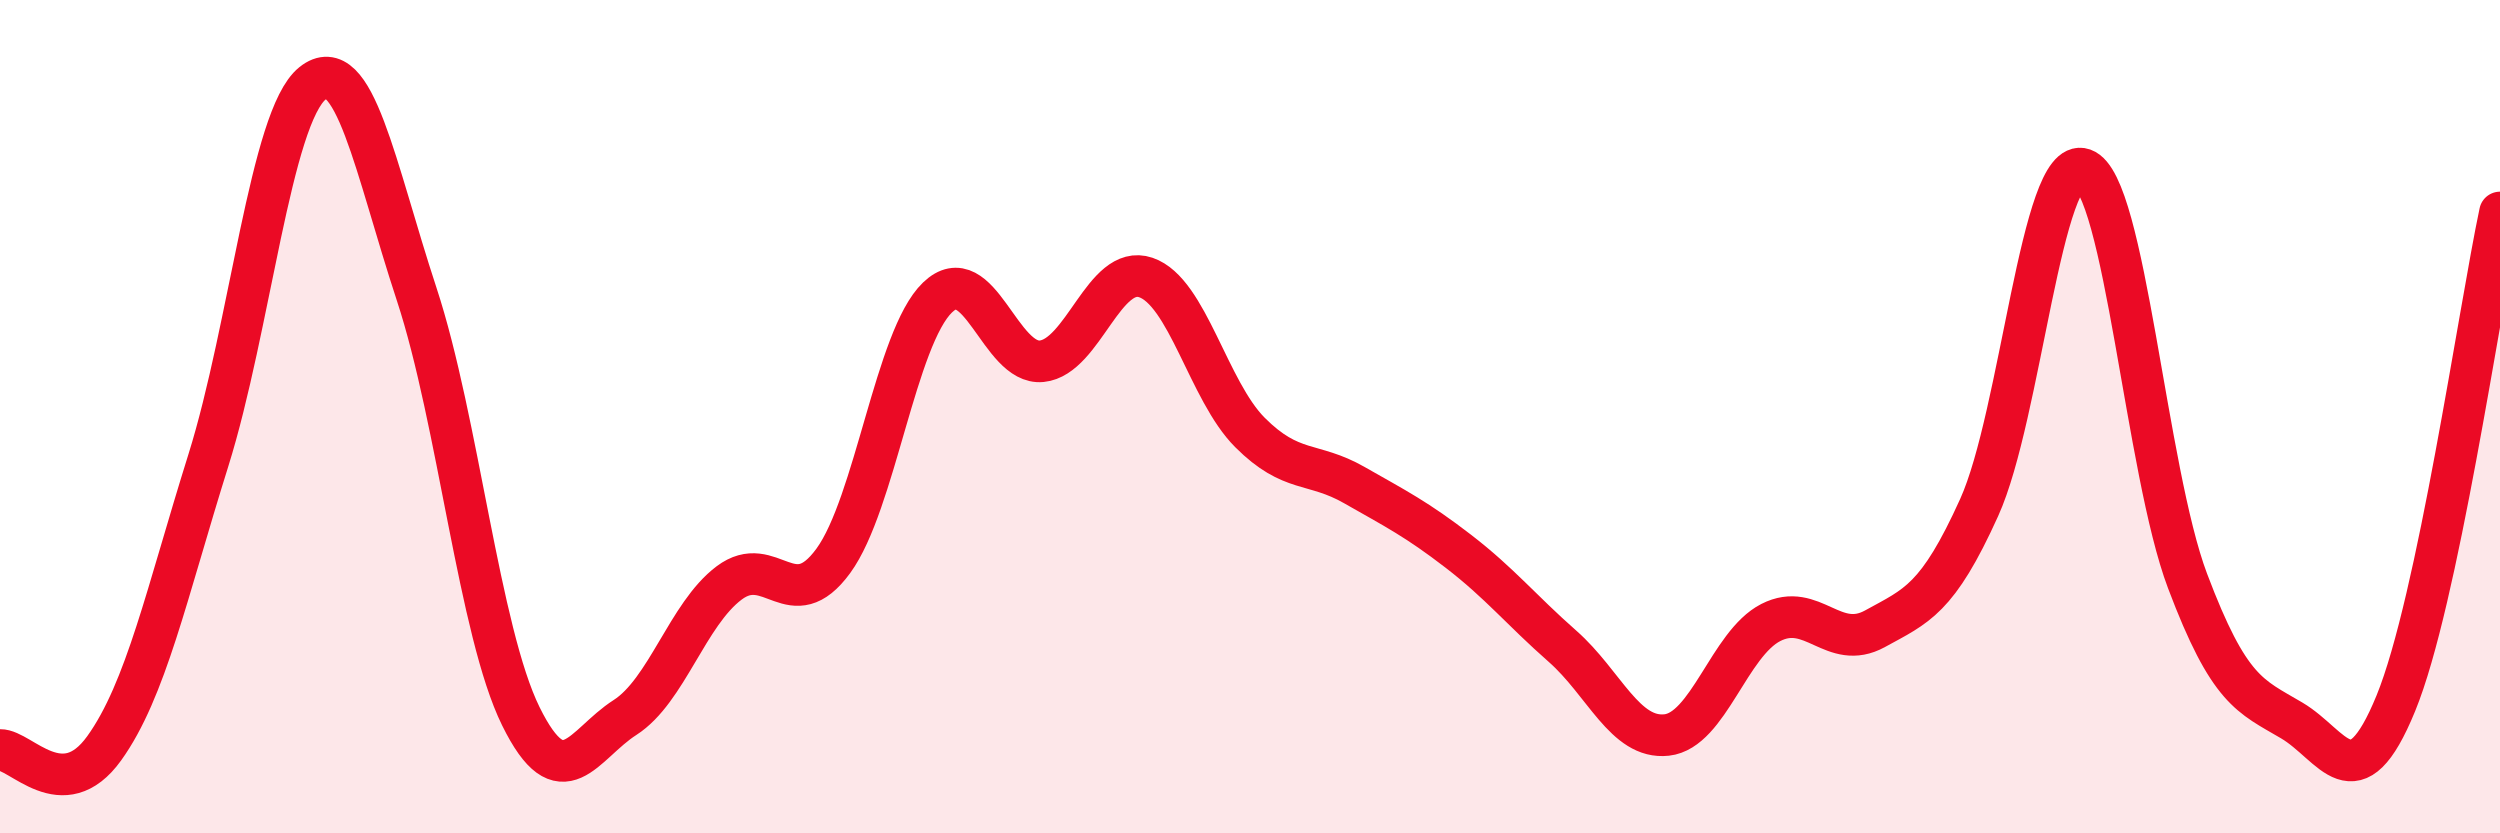 
    <svg width="60" height="20" viewBox="0 0 60 20" xmlns="http://www.w3.org/2000/svg">
      <path
        d="M 0,18 C 0.5,17.99 1.5,19.35 2.5,17.96 C 3.5,16.57 4,14.24 5,11.05 C 6,7.86 6.5,2.8 7.5,2 C 8.5,1.2 9,4.02 10,7.06 C 11,10.1 11.5,15.16 12.5,17.19 C 13.5,19.22 14,17.86 15,17.22 C 16,16.58 16.5,14.74 17.5,13.99 C 18.5,13.24 19,14.83 20,13.46 C 21,12.09 21.5,8.1 22.5,7.14 C 23.5,6.18 24,8.77 25,8.67 C 26,8.57 26.5,6.32 27.5,6.66 C 28.5,7 29,9.38 30,10.38 C 31,11.38 31.5,11.07 32.5,11.64 C 33.5,12.21 34,12.46 35,13.23 C 36,14 36.5,14.63 37.5,15.51 C 38.5,16.39 39,17.75 40,17.64 C 41,17.53 41.5,15.45 42.5,14.94 C 43.5,14.43 44,15.64 45,15.09 C 46,14.54 46.5,14.39 47.5,12.18 C 48.5,9.97 49,3.71 50,4.06 C 51,4.41 51.5,11.29 52.5,13.94 C 53.5,16.59 54,16.7 55,17.29 C 56,17.88 56.5,19.32 57.5,16.88 C 58.5,14.44 59.5,7.46 60,5.1L60 20L0 20Z"
        fill="#EB0A25"
        opacity="0.1"
        stroke-linecap="round"
        stroke-linejoin="round"
      />
      <path
        d="M 0,18 C 0.5,17.99 1.5,19.35 2.5,17.96 C 3.5,16.57 4,14.24 5,11.05 C 6,7.86 6.5,2.8 7.5,2 C 8.5,1.2 9,4.02 10,7.06 C 11,10.1 11.5,15.16 12.5,17.19 C 13.5,19.22 14,17.86 15,17.22 C 16,16.58 16.5,14.74 17.5,13.99 C 18.5,13.24 19,14.83 20,13.46 C 21,12.09 21.5,8.1 22.5,7.14 C 23.5,6.18 24,8.77 25,8.67 C 26,8.57 26.5,6.32 27.5,6.66 C 28.5,7 29,9.38 30,10.38 C 31,11.38 31.5,11.07 32.5,11.64 C 33.5,12.21 34,12.46 35,13.23 C 36,14 36.5,14.63 37.5,15.51 C 38.5,16.39 39,17.75 40,17.64 C 41,17.53 41.5,15.45 42.5,14.94 C 43.5,14.43 44,15.64 45,15.09 C 46,14.54 46.5,14.39 47.5,12.18 C 48.5,9.97 49,3.71 50,4.06 C 51,4.41 51.5,11.29 52.5,13.94 C 53.5,16.59 54,16.7 55,17.29 C 56,17.88 56.5,19.32 57.5,16.88 C 58.5,14.44 59.5,7.46 60,5.1"
        stroke="#EB0A25"
        stroke-width="1"
        fill="none"
        stroke-linecap="round"
        stroke-linejoin="round"
      />
    </svg>
  